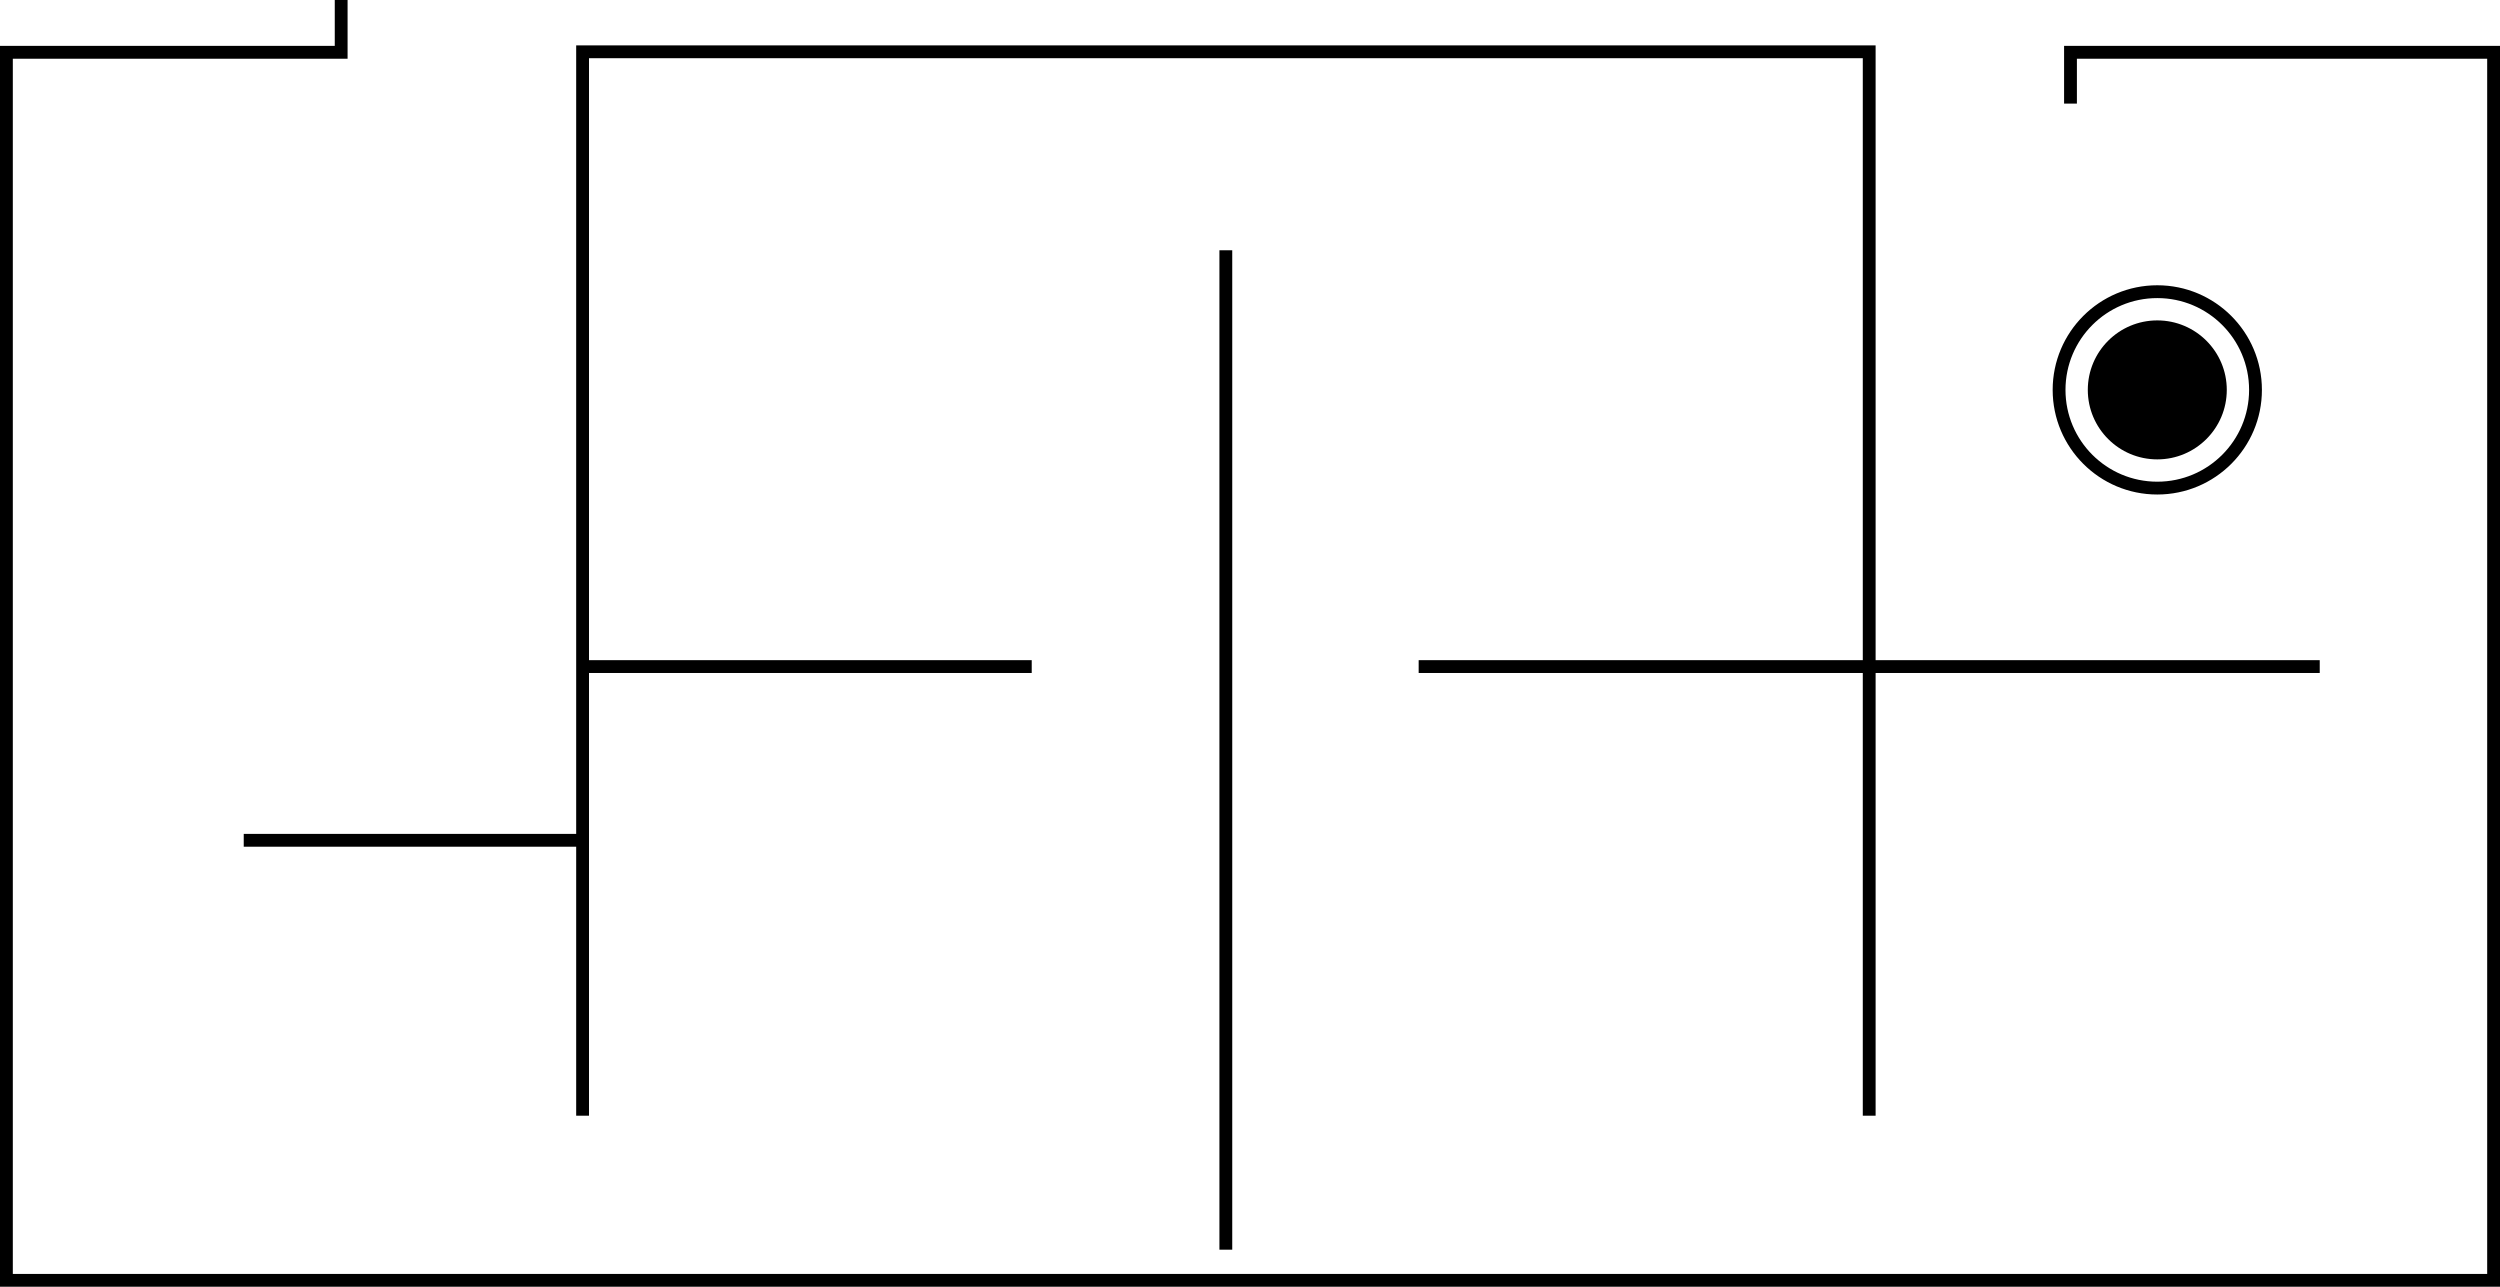 <svg xmlns="http://www.w3.org/2000/svg" viewBox="0 0 194.99 100.36"><defs><style>.cls-1{fill:none;stroke:#000;stroke-miterlimit:10;}</style></defs><g id="レイヤー_2" data-name="レイヤー 2"><g id="レイヤー_1-2" data-name="レイヤー 1"><line class="cls-1" x1="110.65" y1="51.99" x2="180.93" y2="51.99"/><line class="cls-1" x1="45.44" y1="51.99" x2="80.47" y2="51.99"/><line class="cls-1" x1="19.01" y1="65.54" x2="45.11" y2="65.54"/><polyline class="cls-1" points="26.61 0 26.61 4.08 0.5 4.08 0.5 99.86 194.49 99.86 194.49 4.08 161.49 4.08 161.49 8.08"/><polyline class="cls-1" points="145.79 87.02 145.79 4.04 45.44 4.04 45.44 87.02"/><line class="cls-1" x1="95.61" y1="97.47" x2="95.61" y2="19.52"/><circle class="cls-1" cx="168.26" cy="30.41" r="7.66"/><circle cx="168.26" cy="30.41" r="5.42"/></g></g></svg>